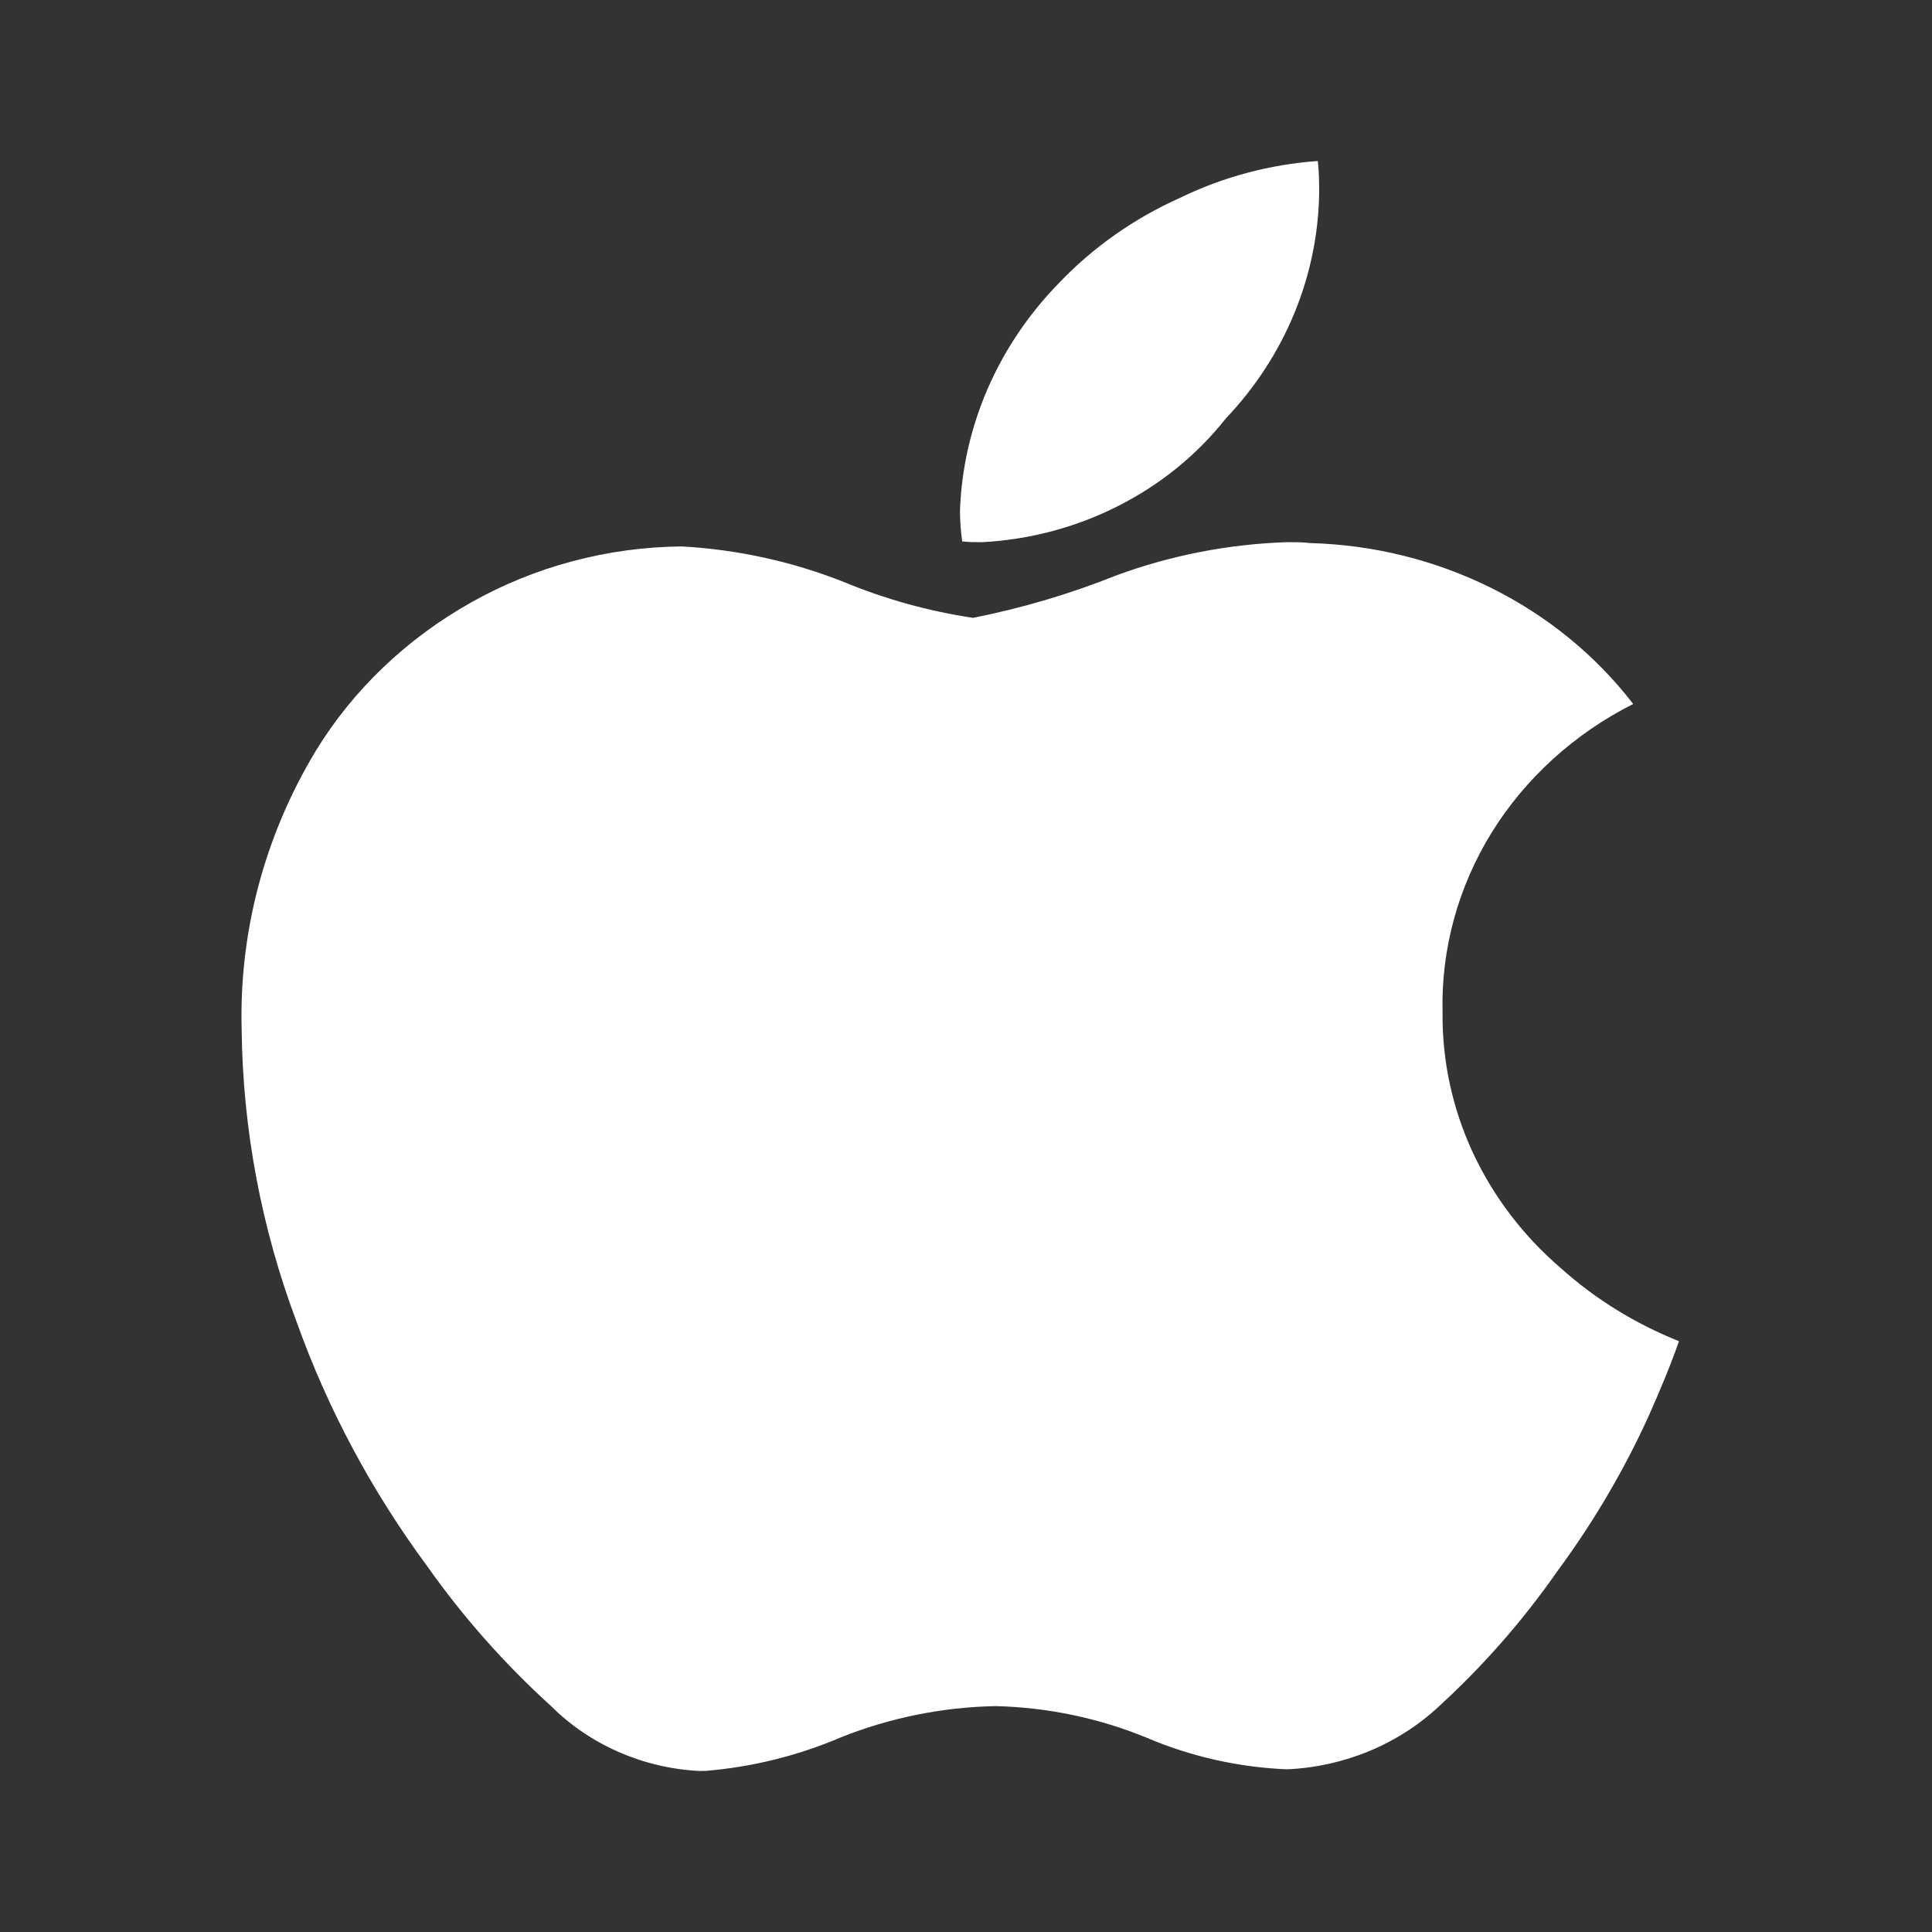 <svg width="24" height="24" viewBox="0 0 24 24" fill="none" xmlns="http://www.w3.org/2000/svg">
<rect x="0" y="0" width="24" height="24" fill="#333333" stroke="none"/>
<path d="M8.69 22C7.989 21.964 7.329 21.676 6.846 21.194C6.269 20.67 5.754 20.089 5.31 19.46C4.617 18.523 4.069 17.498 3.683 16.416C3.246 15.251 3.016 14.026 3.002 12.791C2.969 11.579 3.287 10.381 3.923 9.327C4.388 8.567 5.053 7.933 5.852 7.484C6.643 7.038 7.545 6.797 8.467 6.788C9.162 6.826 9.844 6.976 10.486 7.231C10.998 7.443 11.536 7.593 12.088 7.675C12.697 7.554 13.292 7.378 13.864 7.149C14.542 6.899 15.26 6.759 15.987 6.735C16.084 6.735 16.18 6.735 16.273 6.746C17.868 6.789 19.351 7.527 20.288 8.745C19.557 9.114 18.949 9.667 18.53 10.342C18.113 11.018 17.901 11.79 17.92 12.572C17.913 13.17 18.04 13.763 18.293 14.311C18.547 14.859 18.92 15.351 19.389 15.753C19.816 16.137 20.314 16.444 20.857 16.661C20.746 16.977 20.617 17.282 20.481 17.589C20.172 18.268 19.791 18.916 19.343 19.522C18.92 20.129 18.428 20.691 17.875 21.197C17.37 21.669 16.697 21.948 15.987 21.979C15.385 21.954 14.794 21.821 14.245 21.587C13.653 21.343 13.017 21.21 12.371 21.194C11.707 21.206 11.052 21.339 10.441 21.584C9.914 21.809 9.35 21.949 8.774 21.998L8.69 22ZM12.204 6.735C12.12 6.735 12.036 6.735 11.953 6.726C11.935 6.6 11.926 6.474 11.925 6.348C11.961 5.297 12.397 4.293 13.152 3.519C13.574 3.075 14.086 2.714 14.658 2.458C15.19 2.199 15.772 2.043 16.37 2C16.387 2.138 16.387 2.273 16.387 2.401C16.371 3.435 15.959 4.43 15.226 5.2C14.872 5.648 14.418 6.018 13.895 6.283C13.373 6.549 12.796 6.703 12.204 6.735Z" fill="white"/>
</svg>
